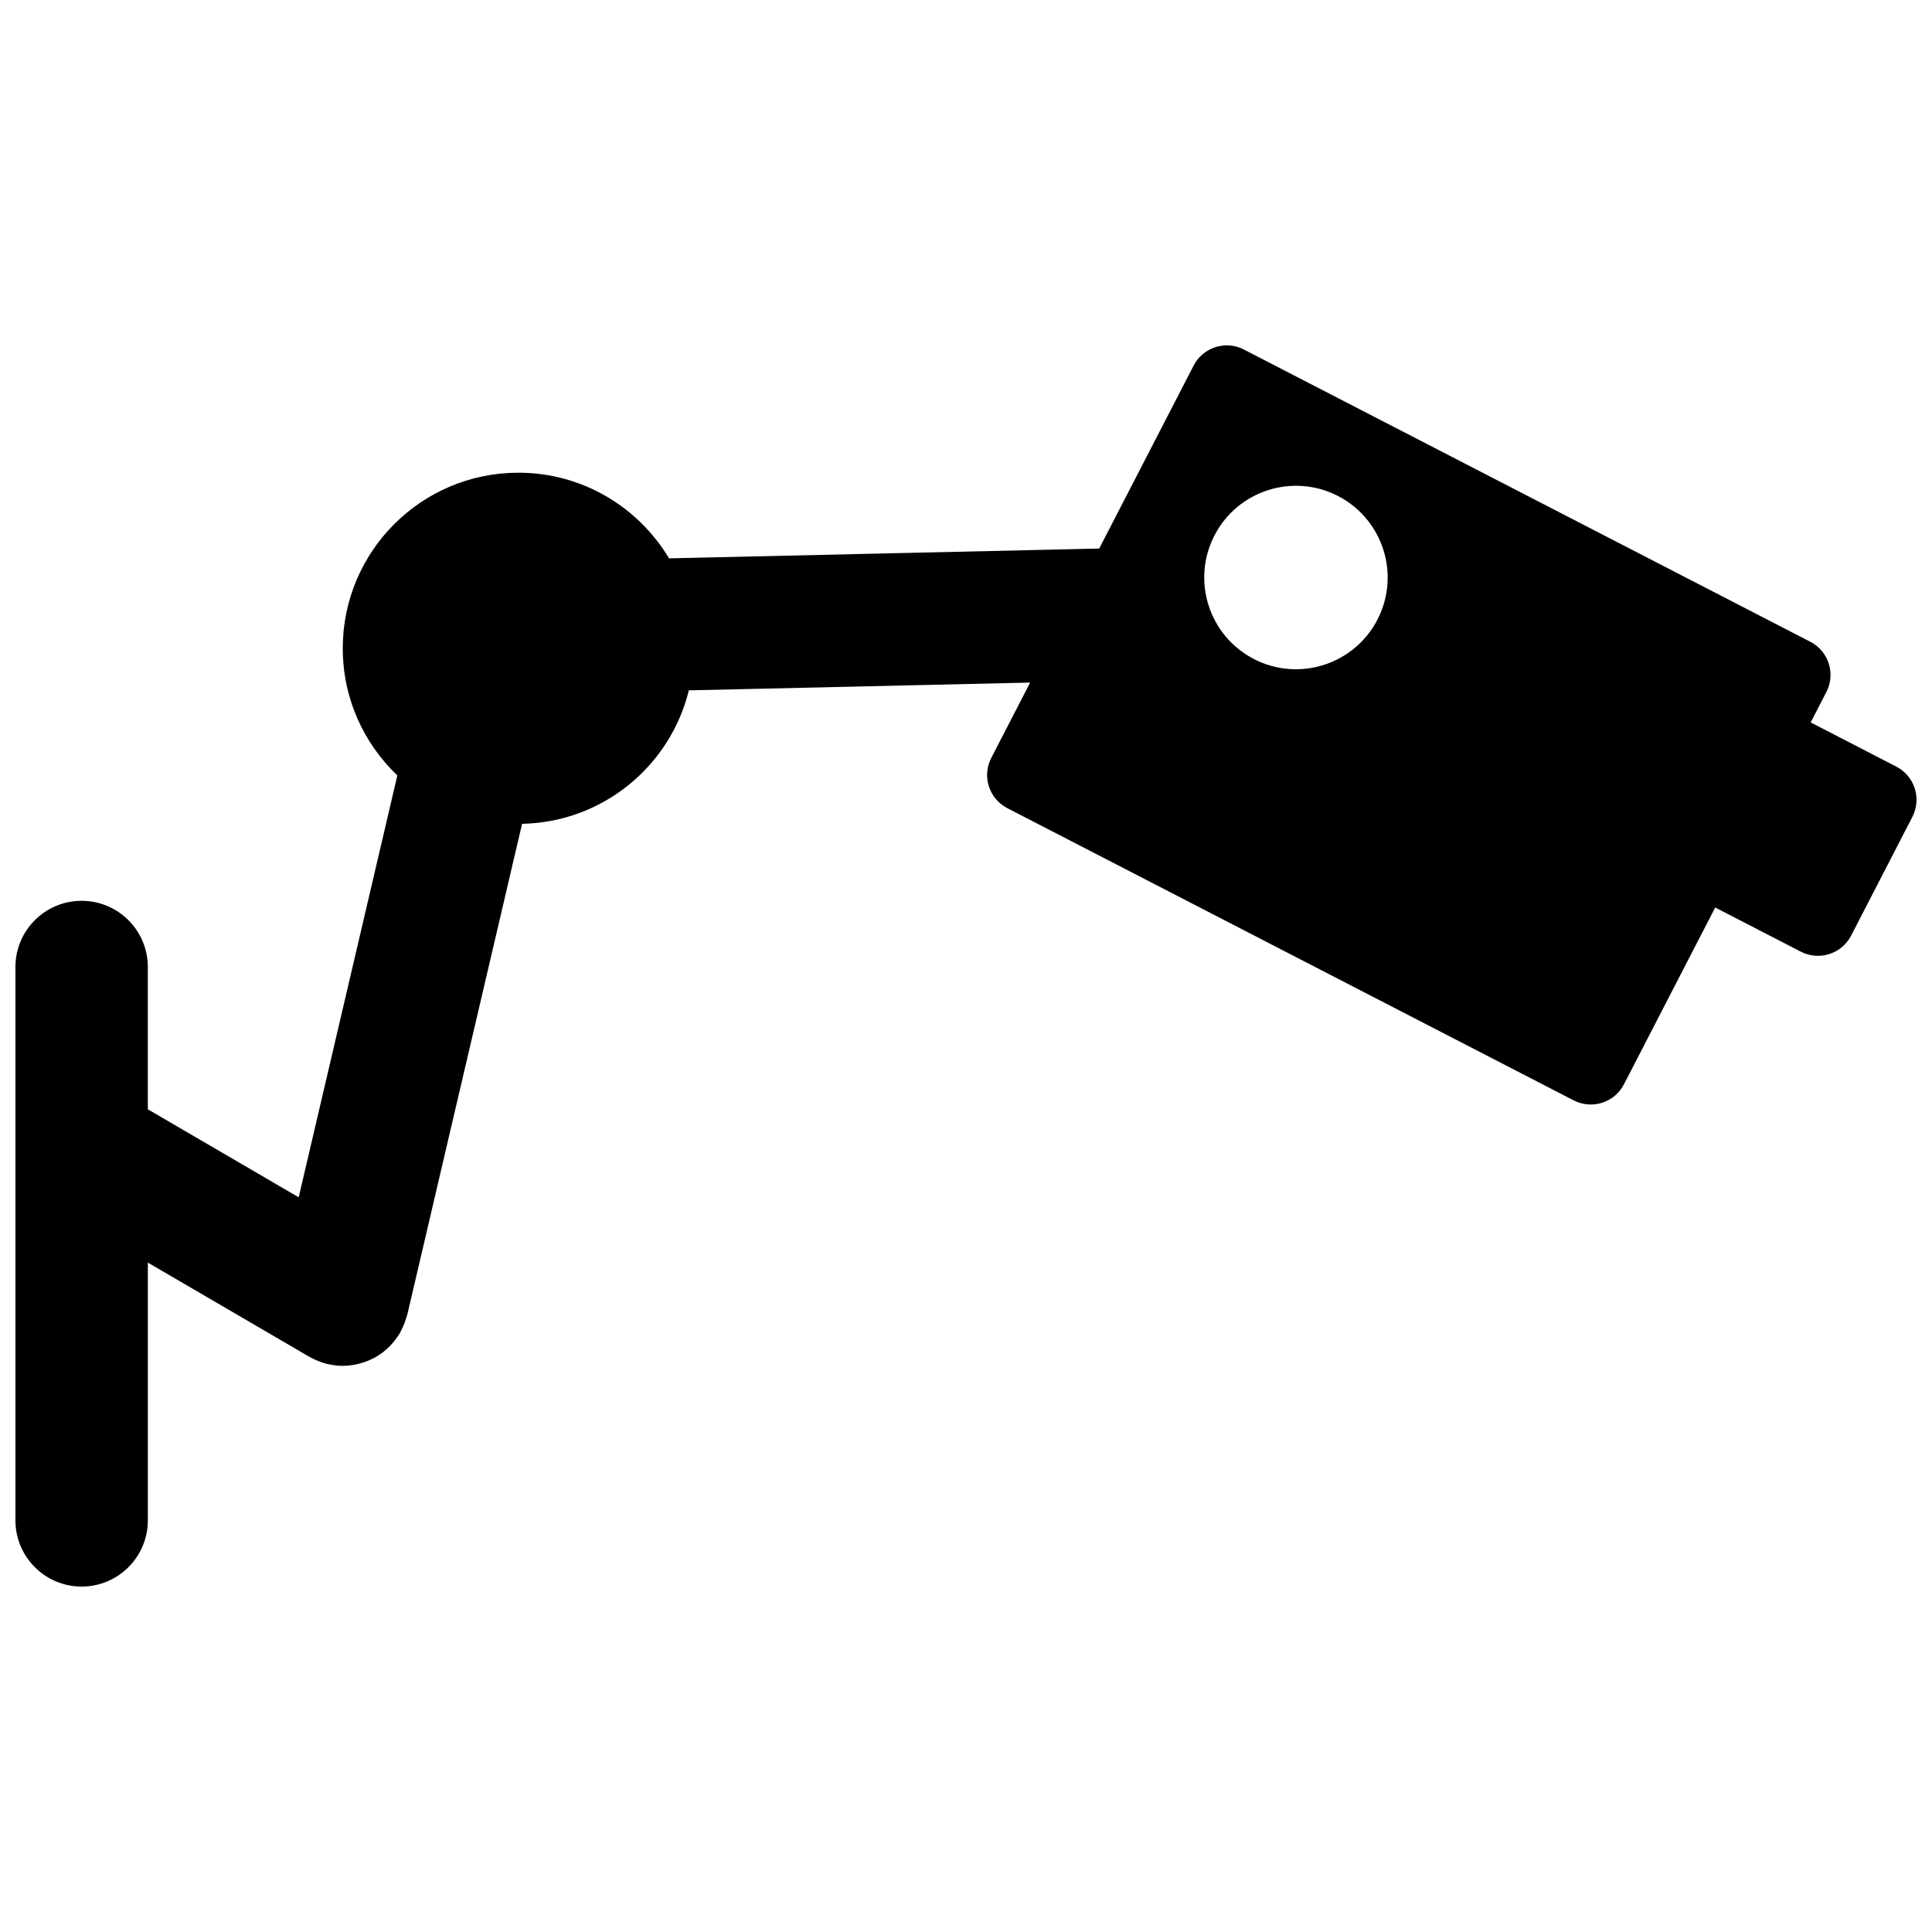 <?xml version="1.0" encoding="UTF-8"?>
<!-- Uploaded to: ICON Repo, www.svgrepo.com, Generator: ICON Repo Mixer Tools -->
<svg width="800px" height="800px" version="1.1" viewBox="144 144 512 512" xmlns="http://www.w3.org/2000/svg">
 <defs>
  <clipPath id="a">
   <path d="m148.09 235h503.81v330h-503.81z"/>
  </clipPath>
 </defs>
 <g clip-path="url(#a)">
  <path d="m646.54 347.16-22.695-11.715 4.16-8.051c2.504-4.856 0.598-10.816-4.258-13.32l-150.11-77.445c-4.836-2.504-10.812-0.598-13.312 4.258l-25.02 48.48-114 2.602c-8.133-13.578-22.945-22.695-39.918-22.695-25.715 0-46.551 20.844-46.551 46.547 0 13.262 5.566 25.195 14.465 33.676l-26.145 111.8-39.98-23.32v-37.707c0-9.688-7.859-17.543-17.543-17.543-9.684-0.008-17.543 7.852-17.543 17.539v146.65c0 9.688 7.859 17.543 17.547 17.543s17.543-7.859 17.543-17.543v-68.316l42.82 24.98c0.344 0.203 0.699 0.348 1.055 0.523 0.227 0.109 0.449 0.238 0.684 0.336 0.961 0.43 1.949 0.766 2.941 1.012 0.059 0.012 0.105 0.039 0.168 0.055 0.102 0.023 0.191 0.016 0.293 0.035 1.223 0.266 2.453 0.43 3.684 0.43h0.02 0.016c0.035 0 0.066-0.012 0.102-0.012 0.848-0.004 1.688-0.086 2.523-0.211 0.297-0.051 0.578-0.109 0.871-0.172 0.594-0.121 1.176-0.273 1.758-0.453 0.281-0.09 0.559-0.176 0.836-0.281 0.684-0.25 1.352-0.551 1.996-0.887 0.125-0.07 0.258-0.117 0.383-0.18 0.77-0.43 1.516-0.926 2.227-1.473 0.152-0.117 0.297-0.262 0.449-0.383 0.523-0.434 1.023-0.891 1.5-1.387 0.211-0.223 0.406-0.453 0.609-0.684 0.379-0.441 0.734-0.906 1.078-1.391 0.191-0.277 0.387-0.551 0.57-0.84 0.074-0.121 0.16-0.23 0.238-0.352 0.125-0.223 0.195-0.457 0.316-0.684 0.332-0.645 0.645-1.301 0.906-1.996 0.16-0.434 0.301-0.867 0.43-1.305 0.086-0.297 0.211-0.562 0.281-0.867l30.422-130.09c21.438-0.434 39.277-15.348 44.195-35.371l90.449-2.062-10.305 19.965c-2.504 4.852-0.598 10.816 4.258 13.32l150.09 77.441c4.852 2.492 10.816 0.594 13.32-4.262l24.184-46.855 22.695 11.707c4.852 2.504 10.812 0.594 13.324-4.254l16.242-31.488c2.488-4.844 0.586-10.801-4.266-13.301zm-137.5-38.961c-6.16 11.922-20.812 16.605-32.746 10.449-11.922-6.156-16.605-20.816-10.453-32.738 6.16-11.934 20.816-16.617 32.746-10.461 11.93 6.16 16.605 20.816 10.453 32.75z"/>
 </g>
</svg>